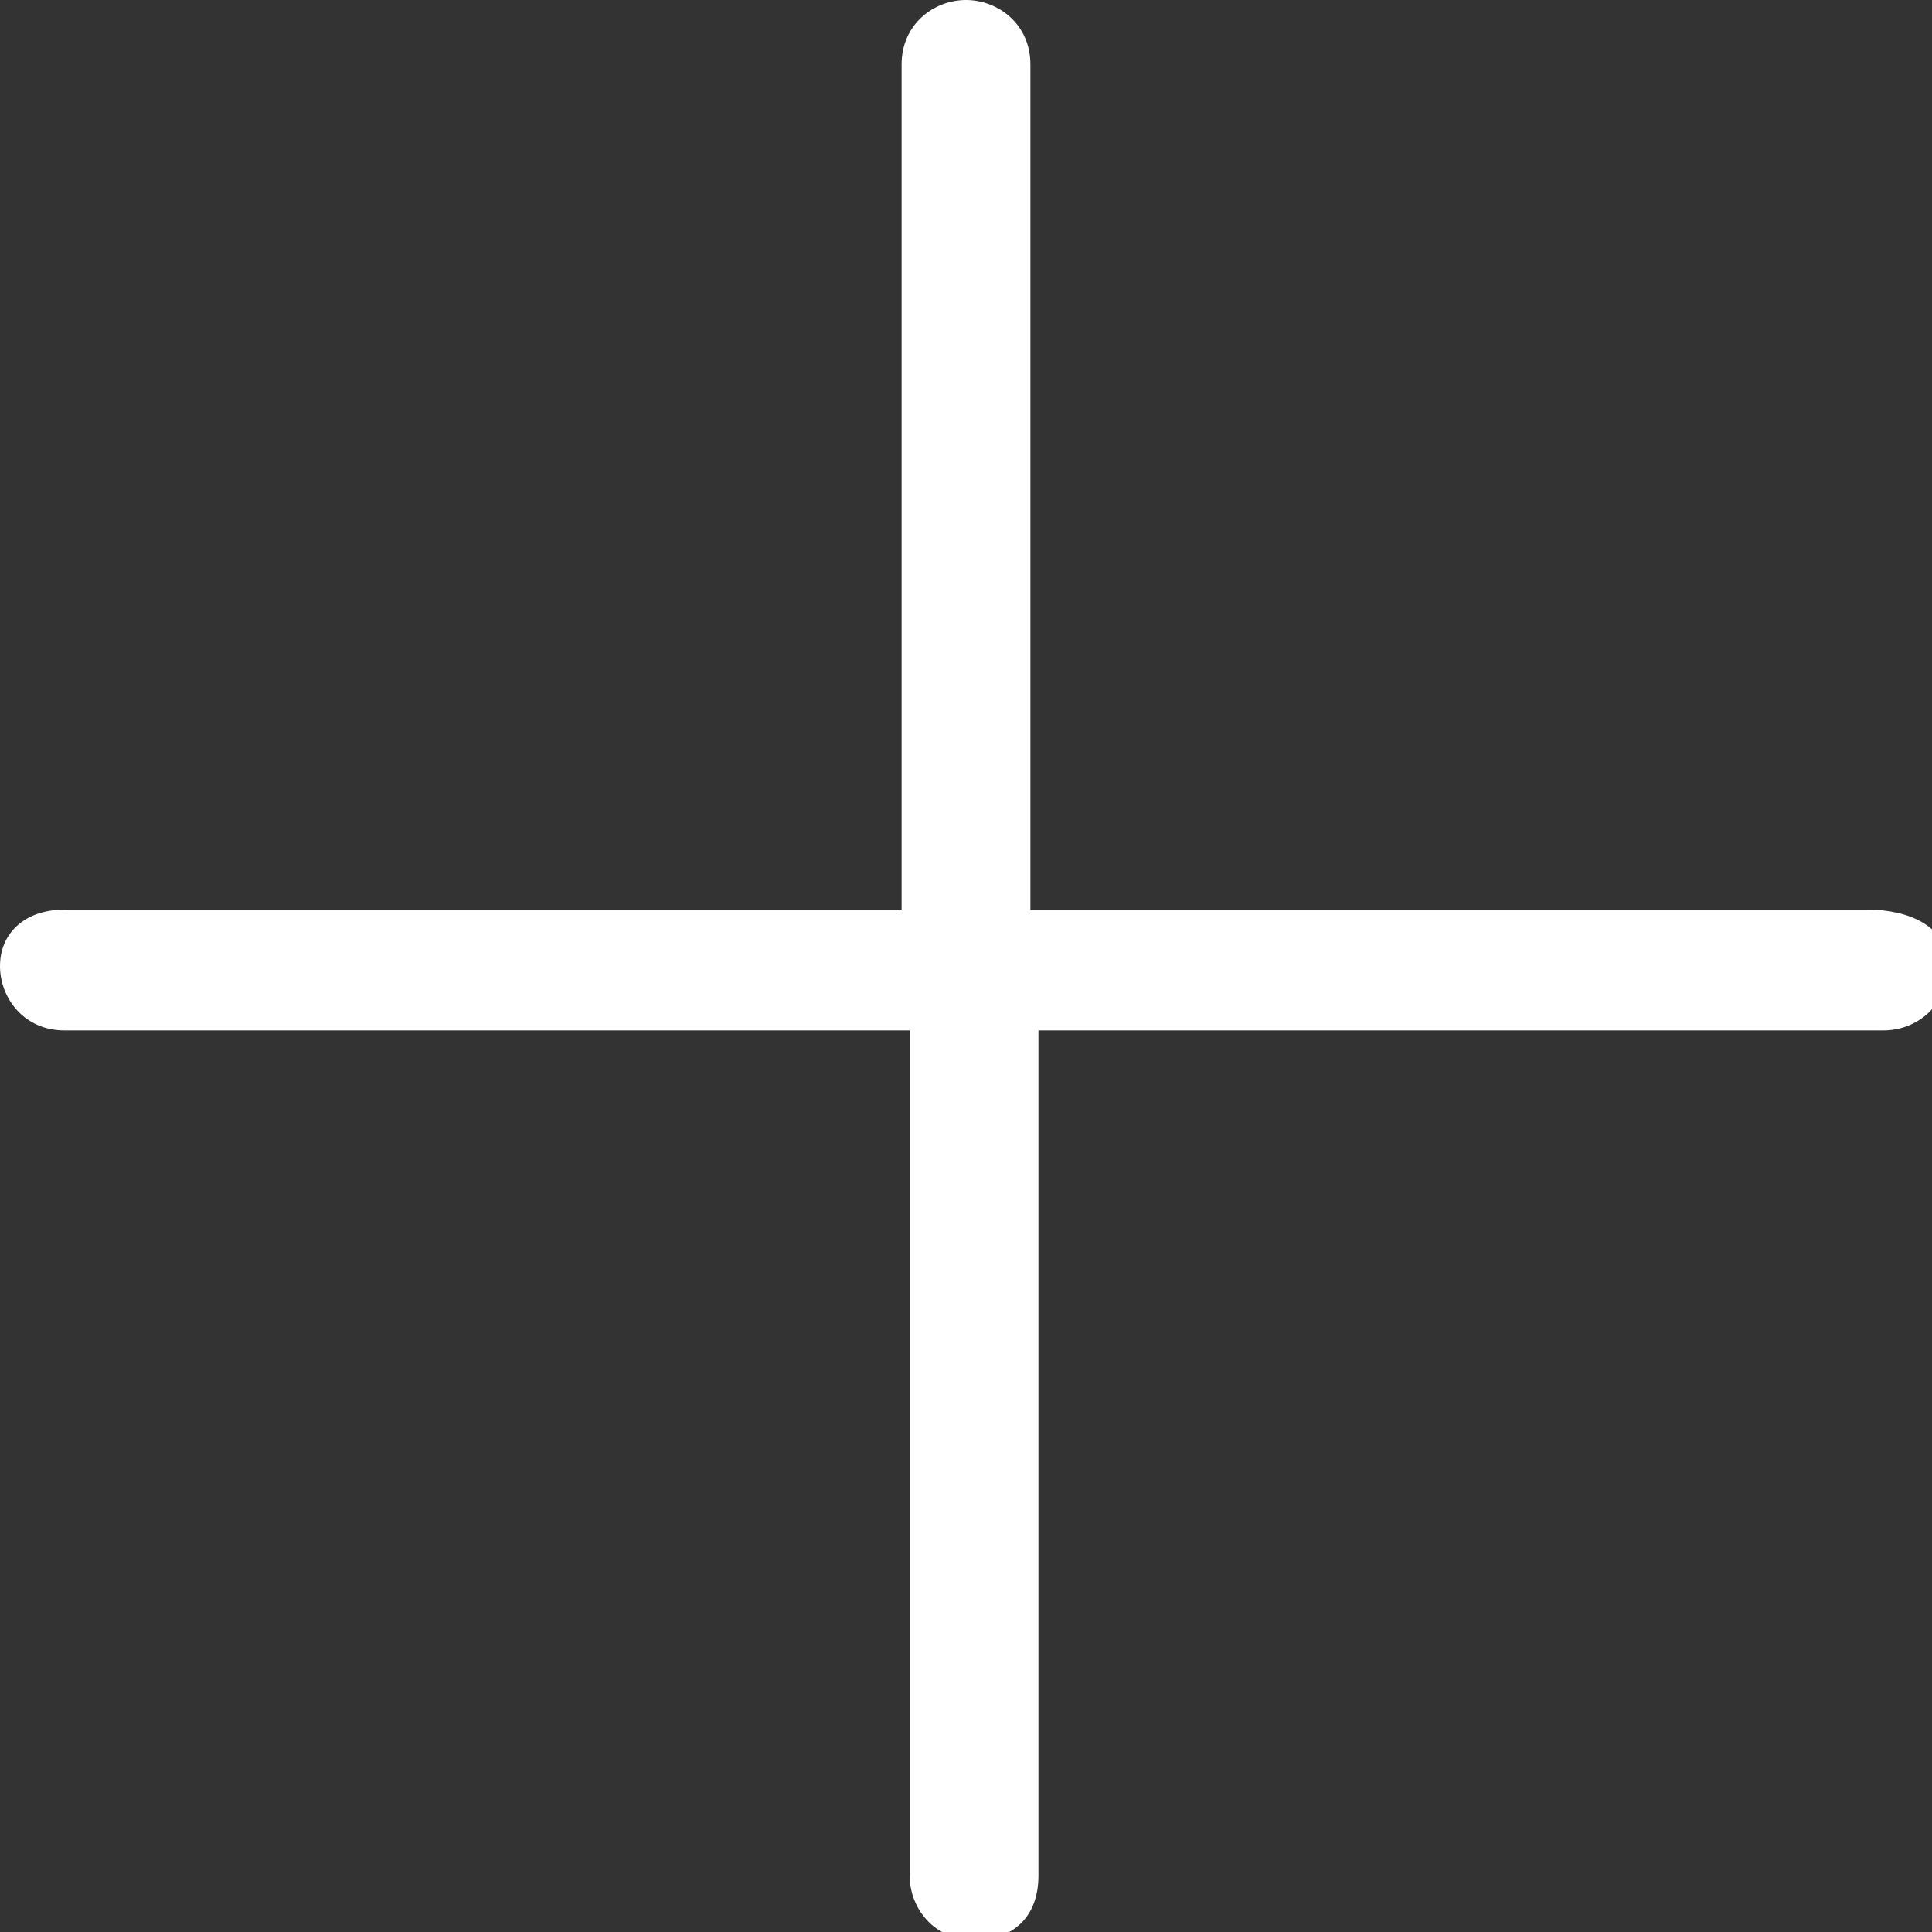 <?xml version="1.0" encoding="UTF-8"?>
<svg xmlns="http://www.w3.org/2000/svg" xmlns:xlink="http://www.w3.org/1999/xlink" version="1.1" id="Ebene_1" x="0px" y="0px" viewBox="0 0 24 24" style="enable-background:new 0 0 24 24;" xml:space="preserve">
<rect x="0" y="0" width="24" height="24" fill="#333333" stroke="none"/>
<style type="text/css">
	.st0{fill:#FFFFFF;}
</style>
<path class="st0" d="M23.2,11.3H12.8V0.8C12.8,0.3,12.4,0,12,0s-0.8,0.3-0.8,0.8v10.5H0.8C0.3,11.3,0,11.6,0,12s0.3,0.8,0.8,0.8  h10.5v10.5c0,0.4,0.3,0.8,0.8,0.8s0.8-0.3,0.8-0.8V12.8h10.5c0.4,0,0.8-0.3,0.8-0.8S23.7,11.3,23.2,11.3z"></path>
</svg>
